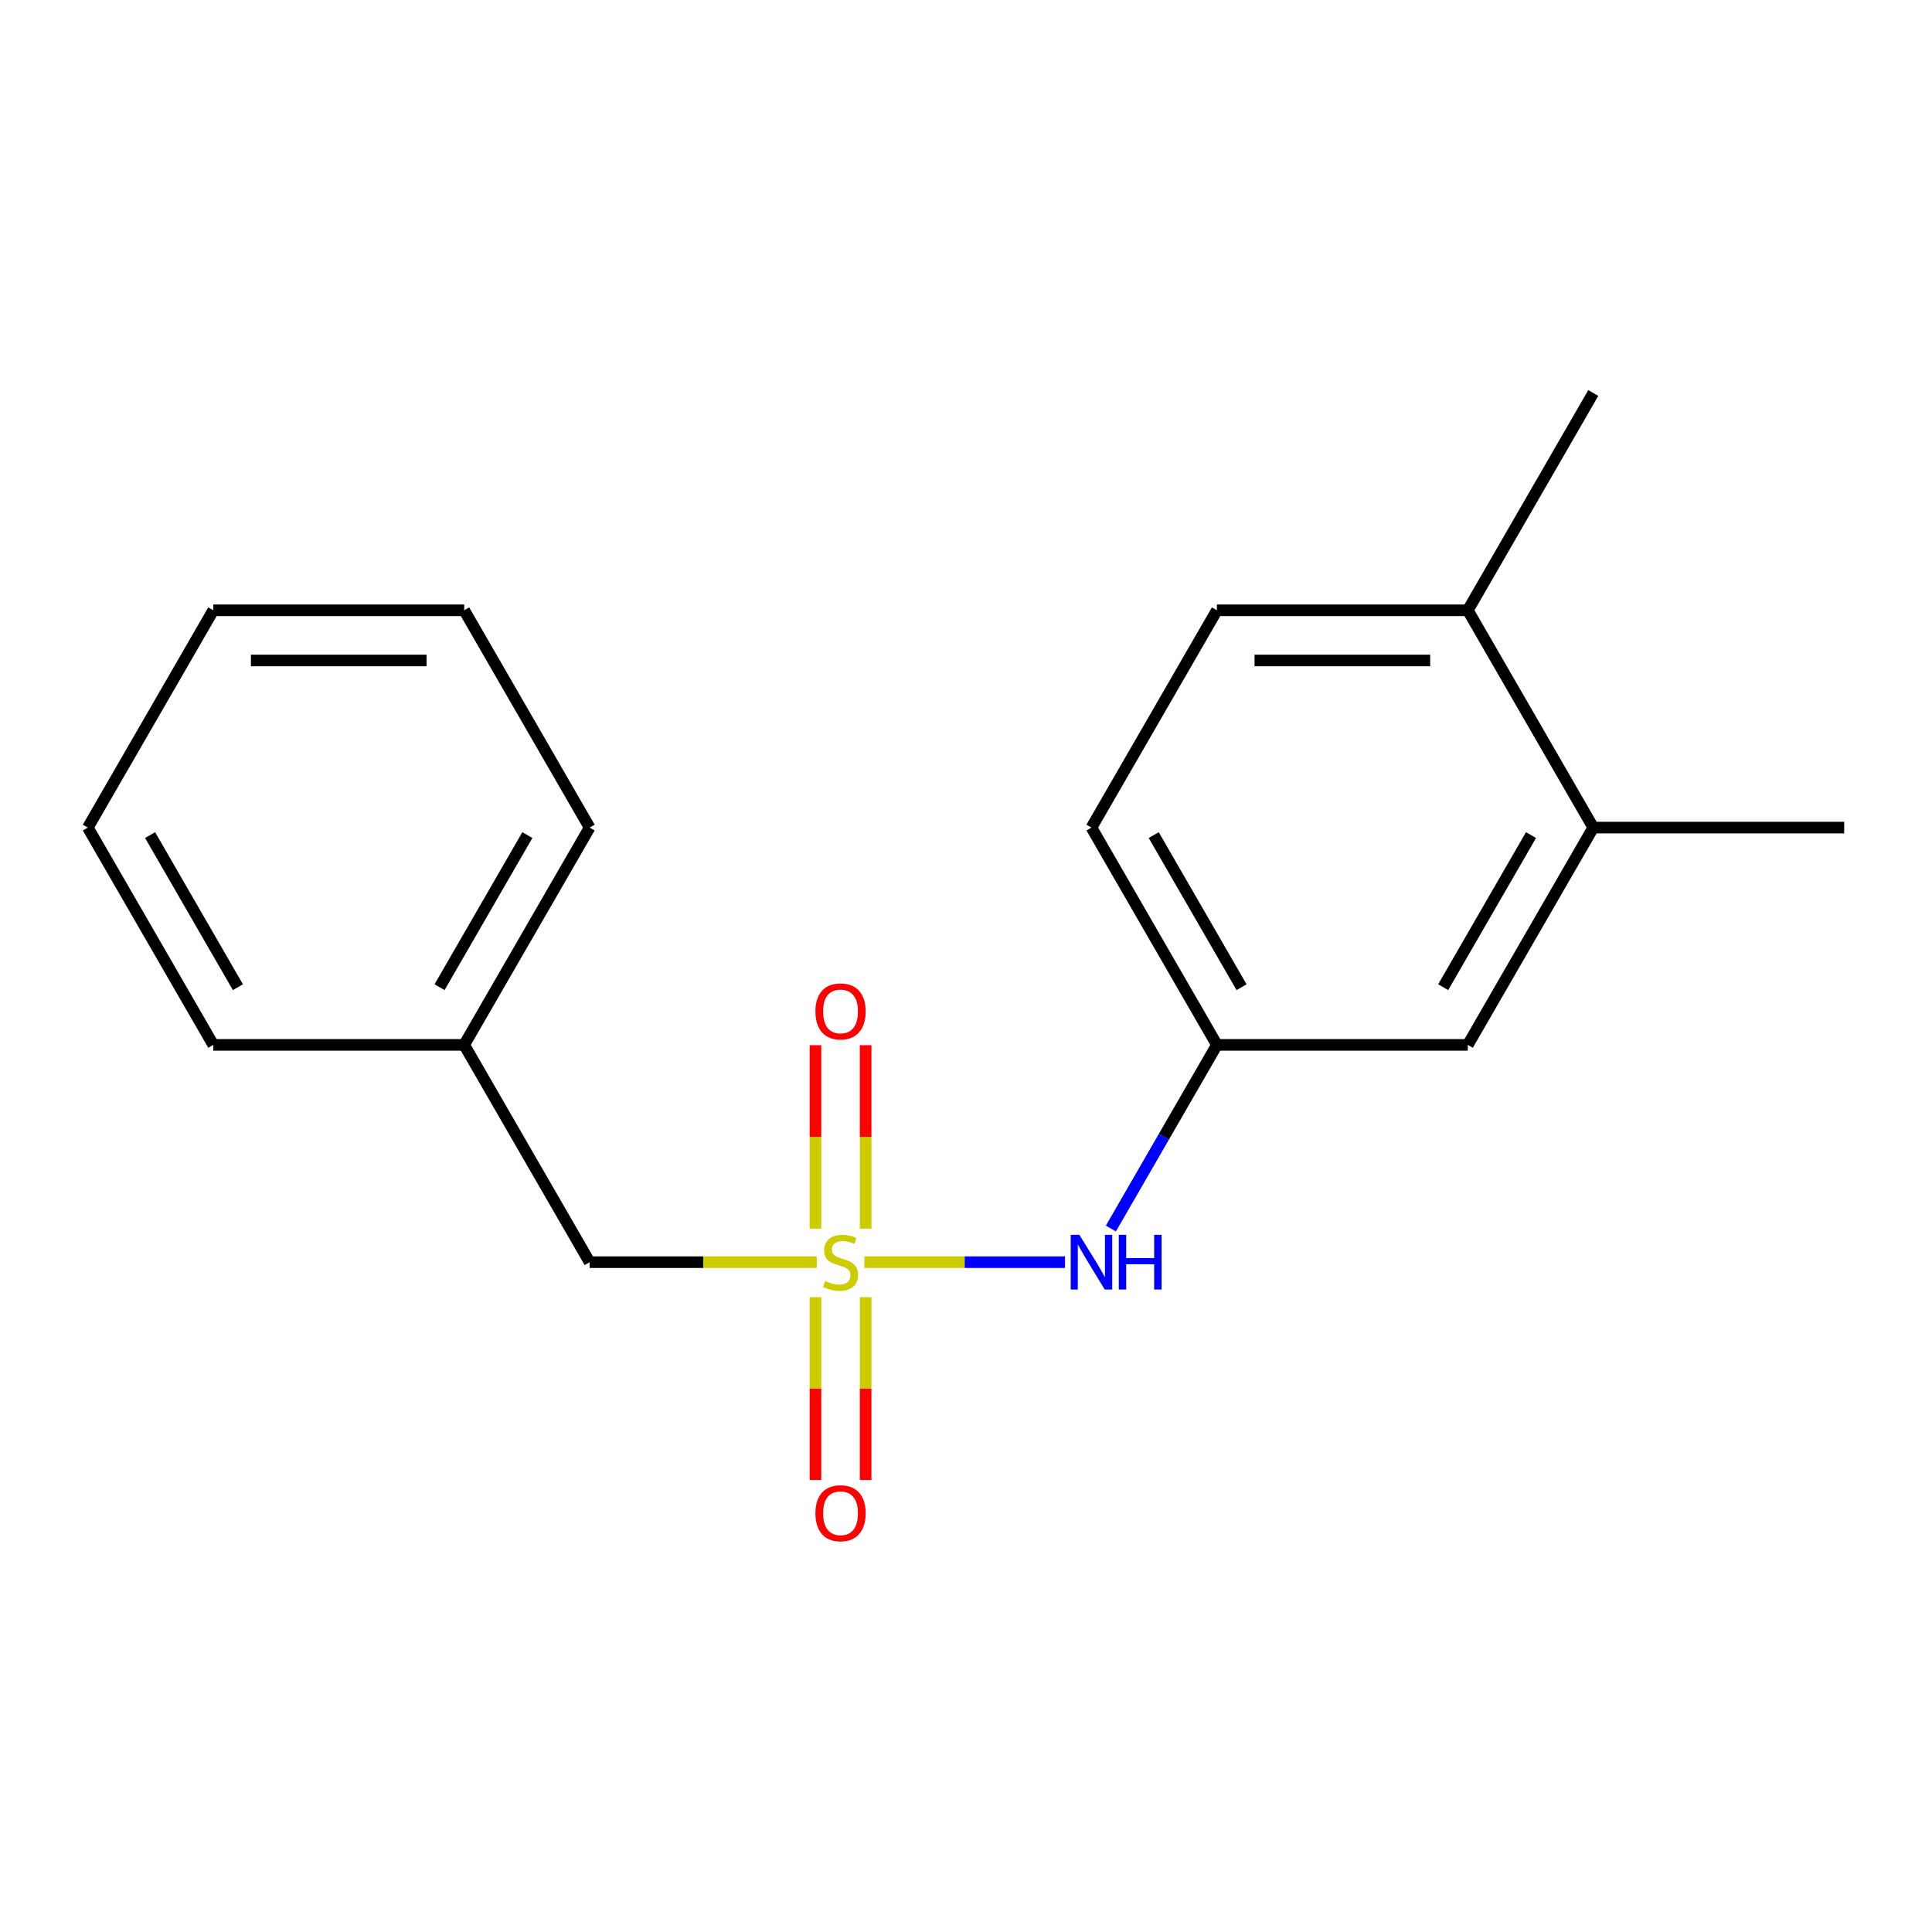 <?xml version='1.0' encoding='iso-8859-1'?>
<svg version='1.1' baseProfile='full'
              xmlns='http://www.w3.org/2000/svg'
                      xmlns:rdkit='http://www.rdkit.org/xml'
                      xmlns:xlink='http://www.w3.org/1999/xlink'
                  xml:space='preserve'
width='1000px' height='1000px' viewBox='0 0 1000 1000'>
<!-- END OF HEADER -->
<rect style='opacity:1.0;fill:#FFFFFF;stroke:none' width='1000' height='1000' x='0' y='0'> </rect>
<path class='bond-0' d='M 447.392,653.298 L 499.324,653.298' style='fill:none;fill-rule:evenodd;stroke:#CCCC00;stroke-width:6px;stroke-linecap:butt;stroke-linejoin:miter;stroke-opacity:1' />
<path class='bond-0' d='M 499.324,653.298 L 551.256,653.298' style='fill:none;fill-rule:evenodd;stroke:#0000FF;stroke-width:6px;stroke-linecap:butt;stroke-linejoin:miter;stroke-opacity:1' />
<path class='bond-1' d='M 448.052,635.931 L 448.052,588.465' style='fill:none;fill-rule:evenodd;stroke:#CCCC00;stroke-width:6px;stroke-linecap:butt;stroke-linejoin:miter;stroke-opacity:1' />
<path class='bond-1' d='M 448.052,588.465 L 448.052,541' style='fill:none;fill-rule:evenodd;stroke:#FF0000;stroke-width:6px;stroke-linecap:butt;stroke-linejoin:miter;stroke-opacity:1' />
<path class='bond-1' d='M 422.078,635.931 L 422.078,588.465' style='fill:none;fill-rule:evenodd;stroke:#CCCC00;stroke-width:6px;stroke-linecap:butt;stroke-linejoin:miter;stroke-opacity:1' />
<path class='bond-1' d='M 422.078,588.465 L 422.078,541' style='fill:none;fill-rule:evenodd;stroke:#FF0000;stroke-width:6px;stroke-linecap:butt;stroke-linejoin:miter;stroke-opacity:1' />
<path class='bond-2' d='M 422.078,671.424 L 422.078,718.739' style='fill:none;fill-rule:evenodd;stroke:#CCCC00;stroke-width:6px;stroke-linecap:butt;stroke-linejoin:miter;stroke-opacity:1' />
<path class='bond-2' d='M 422.078,718.739 L 422.078,766.054' style='fill:none;fill-rule:evenodd;stroke:#FF0000;stroke-width:6px;stroke-linecap:butt;stroke-linejoin:miter;stroke-opacity:1' />
<path class='bond-2' d='M 448.052,671.424 L 448.052,718.739' style='fill:none;fill-rule:evenodd;stroke:#CCCC00;stroke-width:6px;stroke-linecap:butt;stroke-linejoin:miter;stroke-opacity:1' />
<path class='bond-2' d='M 448.052,718.739 L 448.052,766.054' style='fill:none;fill-rule:evenodd;stroke:#FF0000;stroke-width:6px;stroke-linecap:butt;stroke-linejoin:miter;stroke-opacity:1' />
<path class='bond-3' d='M 422.738,653.298 L 363.966,653.298' style='fill:none;fill-rule:evenodd;stroke:#CCCC00;stroke-width:6px;stroke-linecap:butt;stroke-linejoin:miter;stroke-opacity:1' />
<path class='bond-3' d='M 363.966,653.298 L 305.195,653.298' style='fill:none;fill-rule:evenodd;stroke:#000000;stroke-width:6px;stroke-linecap:butt;stroke-linejoin:miter;stroke-opacity:1' />
<path class='bond-4' d='M 574.985,635.891 L 602.427,588.359' style='fill:none;fill-rule:evenodd;stroke:#0000FF;stroke-width:6px;stroke-linecap:butt;stroke-linejoin:miter;stroke-opacity:1' />
<path class='bond-4' d='M 602.427,588.359 L 629.87,540.827' style='fill:none;fill-rule:evenodd;stroke:#000000;stroke-width:6px;stroke-linecap:butt;stroke-linejoin:miter;stroke-opacity:1' />
<path class='bond-5' d='M 824.675,428.356 L 759.74,540.827' style='fill:none;fill-rule:evenodd;stroke:#000000;stroke-width:6px;stroke-linecap:butt;stroke-linejoin:miter;stroke-opacity:1' />
<path class='bond-5' d='M 792.441,432.239 L 746.986,510.969' style='fill:none;fill-rule:evenodd;stroke:#000000;stroke-width:6px;stroke-linecap:butt;stroke-linejoin:miter;stroke-opacity:1' />
<path class='bond-6' d='M 824.675,428.356 L 954.545,428.356' style='fill:none;fill-rule:evenodd;stroke:#000000;stroke-width:6px;stroke-linecap:butt;stroke-linejoin:miter;stroke-opacity:1' />
<path class='bond-7' d='M 824.675,428.356 L 759.74,315.885' style='fill:none;fill-rule:evenodd;stroke:#000000;stroke-width:6px;stroke-linecap:butt;stroke-linejoin:miter;stroke-opacity:1' />
<path class='bond-8' d='M 305.195,653.298 L 240.26,540.827' style='fill:none;fill-rule:evenodd;stroke:#000000;stroke-width:6px;stroke-linecap:butt;stroke-linejoin:miter;stroke-opacity:1' />
<path class='bond-9' d='M 629.87,540.827 L 759.74,540.827' style='fill:none;fill-rule:evenodd;stroke:#000000;stroke-width:6px;stroke-linecap:butt;stroke-linejoin:miter;stroke-opacity:1' />
<path class='bond-10' d='M 629.87,540.827 L 564.935,428.356' style='fill:none;fill-rule:evenodd;stroke:#000000;stroke-width:6px;stroke-linecap:butt;stroke-linejoin:miter;stroke-opacity:1' />
<path class='bond-10' d='M 642.624,510.969 L 597.169,432.239' style='fill:none;fill-rule:evenodd;stroke:#000000;stroke-width:6px;stroke-linecap:butt;stroke-linejoin:miter;stroke-opacity:1' />
<path class='bond-11' d='M 759.74,315.885 L 629.87,315.885' style='fill:none;fill-rule:evenodd;stroke:#000000;stroke-width:6px;stroke-linecap:butt;stroke-linejoin:miter;stroke-opacity:1' />
<path class='bond-11' d='M 740.26,341.859 L 649.351,341.859' style='fill:none;fill-rule:evenodd;stroke:#000000;stroke-width:6px;stroke-linecap:butt;stroke-linejoin:miter;stroke-opacity:1' />
<path class='bond-12' d='M 759.74,315.885 L 824.675,203.414' style='fill:none;fill-rule:evenodd;stroke:#000000;stroke-width:6px;stroke-linecap:butt;stroke-linejoin:miter;stroke-opacity:1' />
<path class='bond-13' d='M 629.87,315.885 L 564.935,428.356' style='fill:none;fill-rule:evenodd;stroke:#000000;stroke-width:6px;stroke-linecap:butt;stroke-linejoin:miter;stroke-opacity:1' />
<path class='bond-14' d='M 240.26,540.827 L 305.195,428.356' style='fill:none;fill-rule:evenodd;stroke:#000000;stroke-width:6px;stroke-linecap:butt;stroke-linejoin:miter;stroke-opacity:1' />
<path class='bond-14' d='M 227.506,510.969 L 272.96,432.239' style='fill:none;fill-rule:evenodd;stroke:#000000;stroke-width:6px;stroke-linecap:butt;stroke-linejoin:miter;stroke-opacity:1' />
<path class='bond-15' d='M 240.26,540.827 L 110.39,540.827' style='fill:none;fill-rule:evenodd;stroke:#000000;stroke-width:6px;stroke-linecap:butt;stroke-linejoin:miter;stroke-opacity:1' />
<path class='bond-16' d='M 305.195,428.356 L 240.26,315.885' style='fill:none;fill-rule:evenodd;stroke:#000000;stroke-width:6px;stroke-linecap:butt;stroke-linejoin:miter;stroke-opacity:1' />
<path class='bond-17' d='M 110.39,540.827 L 45.455,428.356' style='fill:none;fill-rule:evenodd;stroke:#000000;stroke-width:6px;stroke-linecap:butt;stroke-linejoin:miter;stroke-opacity:1' />
<path class='bond-17' d='M 123.144,510.969 L 77.689,432.239' style='fill:none;fill-rule:evenodd;stroke:#000000;stroke-width:6px;stroke-linecap:butt;stroke-linejoin:miter;stroke-opacity:1' />
<path class='bond-18' d='M 240.26,315.885 L 110.39,315.885' style='fill:none;fill-rule:evenodd;stroke:#000000;stroke-width:6px;stroke-linecap:butt;stroke-linejoin:miter;stroke-opacity:1' />
<path class='bond-18' d='M 220.779,341.859 L 129.87,341.859' style='fill:none;fill-rule:evenodd;stroke:#000000;stroke-width:6px;stroke-linecap:butt;stroke-linejoin:miter;stroke-opacity:1' />
<path class='bond-19' d='M 45.455,428.356 L 110.39,315.885' style='fill:none;fill-rule:evenodd;stroke:#000000;stroke-width:6px;stroke-linecap:butt;stroke-linejoin:miter;stroke-opacity:1' />
<path  class='atom-0' d='M 427.065 663.018
Q 427.385 663.138, 428.705 663.698
Q 430.025 664.258, 431.465 664.618
Q 432.945 664.938, 434.385 664.938
Q 437.065 664.938, 438.625 663.658
Q 440.185 662.338, 440.185 660.058
Q 440.185 658.498, 439.385 657.538
Q 438.625 656.578, 437.425 656.058
Q 436.225 655.538, 434.225 654.938
Q 431.705 654.178, 430.185 653.458
Q 428.705 652.738, 427.625 651.218
Q 426.585 649.698, 426.585 647.138
Q 426.585 643.578, 428.985 641.378
Q 431.425 639.178, 436.225 639.178
Q 439.505 639.178, 443.225 640.738
L 442.305 643.818
Q 438.905 642.418, 436.345 642.418
Q 433.585 642.418, 432.065 643.578
Q 430.545 644.698, 430.585 646.658
Q 430.585 648.178, 431.345 649.098
Q 432.145 650.018, 433.265 650.538
Q 434.425 651.058, 436.345 651.658
Q 438.905 652.458, 440.425 653.258
Q 441.945 654.058, 443.025 655.698
Q 444.145 657.298, 444.145 660.058
Q 444.145 663.978, 441.505 666.098
Q 438.905 668.178, 434.545 668.178
Q 432.025 668.178, 430.105 667.618
Q 428.225 667.098, 425.985 666.178
L 427.065 663.018
' fill='#CCCC00'/>
<path  class='atom-1' d='M 558.675 639.138
L 567.955 654.138
Q 568.875 655.618, 570.355 658.298
Q 571.835 660.978, 571.915 661.138
L 571.915 639.138
L 575.675 639.138
L 575.675 667.458
L 571.795 667.458
L 561.835 651.058
Q 560.675 649.138, 559.435 646.938
Q 558.235 644.738, 557.875 644.058
L 557.875 667.458
L 554.195 667.458
L 554.195 639.138
L 558.675 639.138
' fill='#0000FF'/>
<path  class='atom-1' d='M 579.075 639.138
L 582.915 639.138
L 582.915 651.178
L 597.395 651.178
L 597.395 639.138
L 601.235 639.138
L 601.235 667.458
L 597.395 667.458
L 597.395 654.378
L 582.915 654.378
L 582.915 667.458
L 579.075 667.458
L 579.075 639.138
' fill='#0000FF'/>
<path  class='atom-2' d='M 422.065 523.507
Q 422.065 516.707, 425.425 512.907
Q 428.785 509.107, 435.065 509.107
Q 441.345 509.107, 444.705 512.907
Q 448.065 516.707, 448.065 523.507
Q 448.065 530.387, 444.665 534.307
Q 441.265 538.187, 435.065 538.187
Q 428.825 538.187, 425.425 534.307
Q 422.065 530.427, 422.065 523.507
M 435.065 534.987
Q 439.385 534.987, 441.705 532.107
Q 444.065 529.187, 444.065 523.507
Q 444.065 517.947, 441.705 515.147
Q 439.385 512.307, 435.065 512.307
Q 430.745 512.307, 428.385 515.107
Q 426.065 517.907, 426.065 523.507
Q 426.065 529.227, 428.385 532.107
Q 430.745 534.987, 435.065 534.987
' fill='#FF0000'/>
<path  class='atom-3' d='M 422.065 783.248
Q 422.065 776.448, 425.425 772.648
Q 428.785 768.848, 435.065 768.848
Q 441.345 768.848, 444.705 772.648
Q 448.065 776.448, 448.065 783.248
Q 448.065 790.128, 444.665 794.048
Q 441.265 797.928, 435.065 797.928
Q 428.825 797.928, 425.425 794.048
Q 422.065 790.168, 422.065 783.248
M 435.065 794.728
Q 439.385 794.728, 441.705 791.848
Q 444.065 788.928, 444.065 783.248
Q 444.065 777.688, 441.705 774.888
Q 439.385 772.048, 435.065 772.048
Q 430.745 772.048, 428.385 774.848
Q 426.065 777.648, 426.065 783.248
Q 426.065 788.968, 428.385 791.848
Q 430.745 794.728, 435.065 794.728
' fill='#FF0000'/>
</svg>
